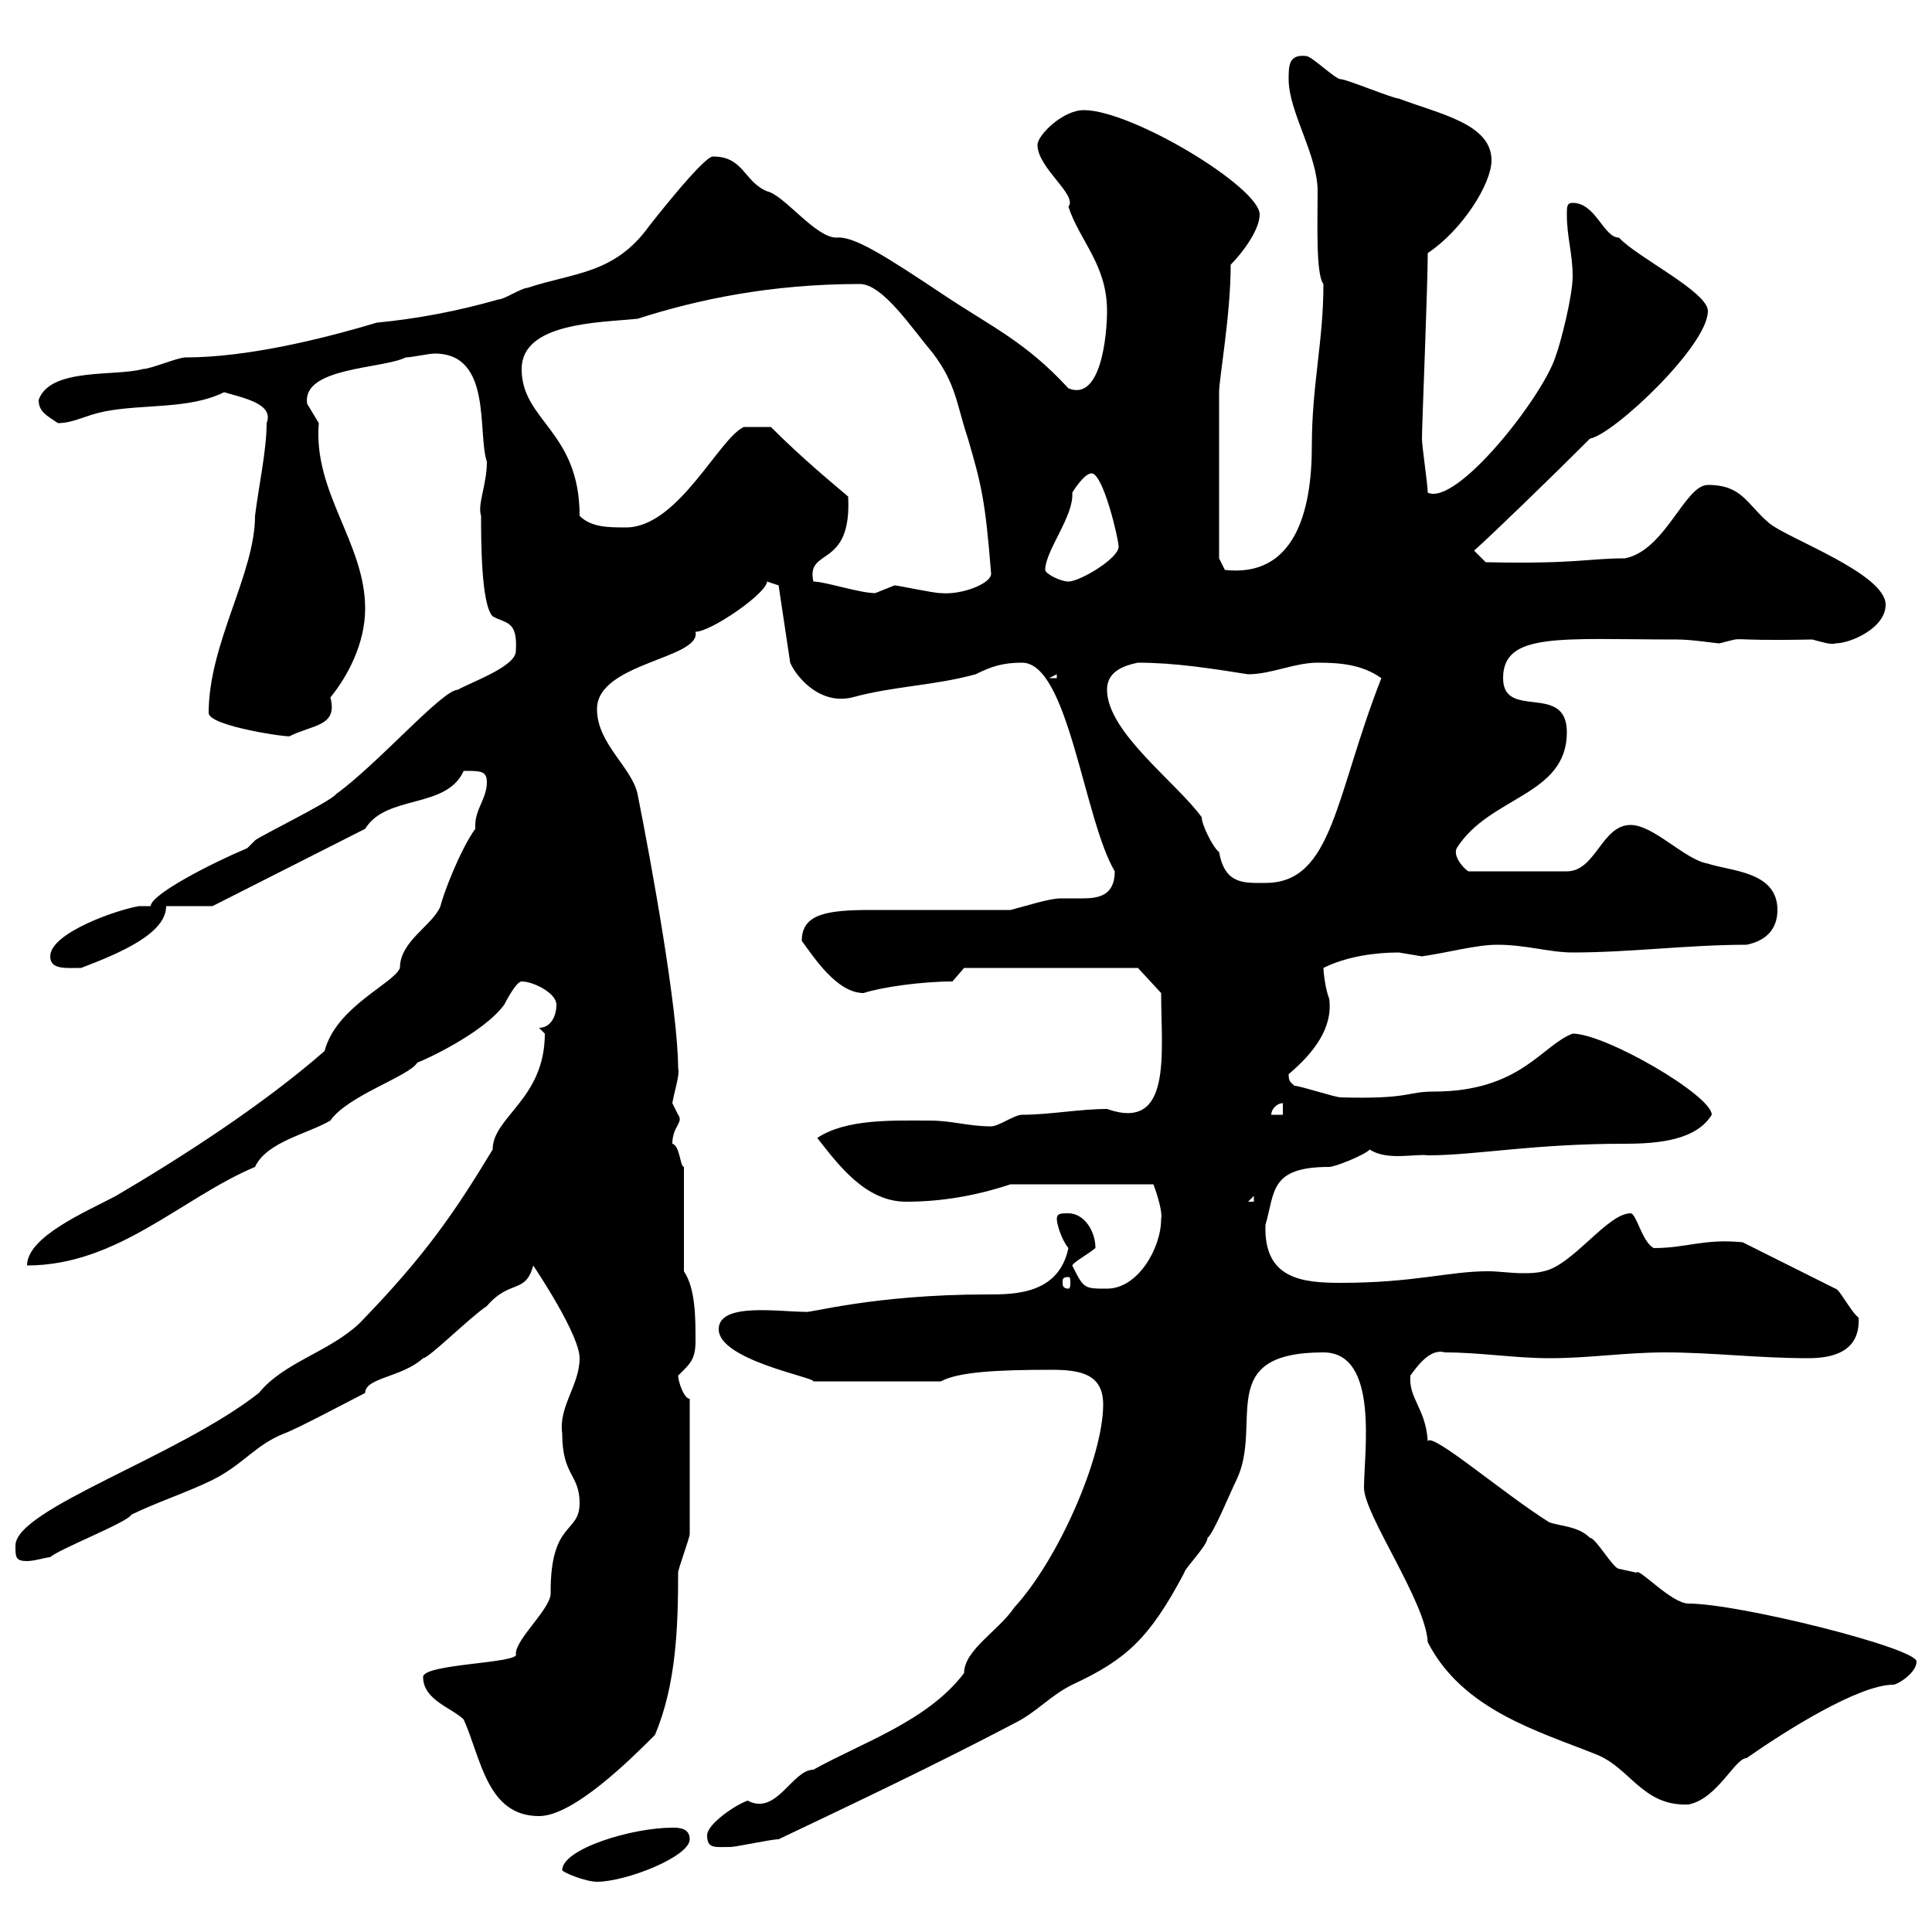 <svg xmlns="http://www.w3.org/2000/svg" xmlns:xlink="http://www.w3.org/1999/xlink" width="300" height="300"><path d="M87.30 290.40C87.30 290.70 90.90 292.20 92.70 292.20C97.20 292.20 107.10 288.30 107.10 285.60C107.10 283.80 105.30 283.80 104.40 283.80C98.10 283.80 87.30 287.10 87.30 290.40ZM109.80 285C109.80 287.10 111 286.80 113.40 286.80C114.30 286.80 119.70 285.60 120.90 285.60C133.50 279.60 144.90 274.20 157.50 267.60C161.10 265.80 162.90 263.40 166.50 261.60C174.90 257.70 178.50 254.40 183.90 244.20C183.90 243.60 187.50 240 187.50 238.80C188.40 238.20 191.10 231.60 192 229.80C196.20 221.10 188.40 210 205.50 210C214.20 210 211.80 225.60 211.80 231C211.80 235.20 221.40 248.70 221.70 255C227.10 265.50 238.80 268.80 247.80 272.40C253.20 274.50 255 280.50 262.20 280.20C266.70 279.30 269.40 273 271.20 273C277.20 268.80 288.60 261.60 294 261.60C294.60 261.60 297.60 259.80 297.60 258C297.60 255.90 270 249 262.20 249C259.50 249 254.40 243.30 254.10 244.20C254.10 244.20 251.40 243.60 251.40 243.60C250.50 243.60 247.80 238.80 246.90 238.80C245.10 237 242.40 237 240.60 236.40C233.40 231.90 222.30 222.30 221.70 223.80C221.40 218.70 218.70 217.20 219 213.60C220.50 211.50 222.30 209.40 224.40 210C229.80 210 235.20 210.90 240.60 210.90C246.90 210.90 252.30 210 258.60 210C265.80 210 273 210.90 280.80 210.90C284.40 210.90 288.90 210 288.60 204.60C287.40 203.70 285.60 200.10 285 200.10L270.60 192.90C264.60 192.30 261.90 193.80 256.80 193.80C255 192.90 254.10 188.40 253.20 188.40C249.60 188.40 244.20 196.50 239.70 197.40C238.50 197.70 237.60 197.70 236.40 197.70C234.60 197.70 232.80 197.40 231 197.40C225 197.40 219.60 199.20 208.20 199.20C202.20 199.20 196.20 198.60 196.50 190.20C198 185.10 197.10 181.20 206.40 181.20C207.30 181.20 211.80 179.40 212.70 178.50C215.40 180.30 219.90 179.10 221.70 179.40C229.20 179.40 237.90 177.60 252.30 177.60C257.70 177.60 263.40 177 265.80 173.10C265.80 170.10 249.30 160.50 244.20 160.50C239.40 162.30 236.10 169.50 222.60 169.50C218.40 169.50 219 170.70 208.20 170.40C207.30 170.40 201.90 168.60 201 168.60C200.40 168 200.10 168 200.10 166.80C204 163.50 207 159.60 206.40 155.10C205.80 153.60 205.50 150.90 205.50 150.30C209.10 148.50 213.60 147.90 217.20 147.90C217.20 147.90 220.80 148.50 220.80 148.50C225 147.90 229.20 146.70 232.50 146.70C237 146.70 240.60 147.90 244.20 147.90C253.20 147.90 262.20 146.70 271.20 146.70C274.20 146.10 276 144.30 276 141.30C276 135.30 268.80 135.30 265.20 134.10C261.60 133.50 256.80 128.10 253.20 128.10C248.70 128.10 247.80 135.30 243.30 135.30L228 135.30C227.10 134.70 225.60 132.90 226.20 131.70C231.30 123.60 243.30 123.60 243.30 113.70C243.30 105.90 233.40 111.90 233.40 105.30C233.40 98.10 242.40 99.30 260.40 99.30C262.80 99.30 266.40 99.90 267 99.90C271.80 98.70 266.70 99.60 281.40 99.30C282.60 99.60 284.40 100.20 285 99.90C287.40 99.90 292.80 97.50 292.80 93.90C292.80 89.10 277.80 83.70 274.80 81.30C271.20 78.30 270.60 75.30 265.20 75.30C261.60 75.30 258.60 85.50 252.30 86.70C246.60 86.70 244.80 87.60 230.70 87.30L228.90 85.50C231.60 83.10 240.60 74.40 246.90 68.10C250.50 67.50 265.20 53.70 265.20 48.30C265.20 45.30 254.10 39.90 251.40 36.90C249 36.90 247.80 31.50 244.20 31.50C243.30 31.50 243.30 32.10 243.30 33.30C243.30 36.90 244.20 39.30 244.20 42.90C244.20 45.90 242.40 53.10 241.50 55.50C239.40 61.80 226.20 78.60 221.70 76.50C221.70 75.30 220.80 69.30 220.80 68.10C220.80 66 221.70 44.40 221.70 39.30C227.10 35.70 231.60 28.50 231.60 24.90C231.60 19.20 223.50 17.70 217.20 15.30C216.30 15.30 209.10 12.30 208.20 12.30C207.30 12.30 203.70 8.70 202.80 8.70C200.10 8.40 200.10 10.20 200.10 12.30C200.10 17.40 204.60 24 204.60 29.70C204.60 34.50 204.30 42.60 205.50 44.10C205.50 53.10 203.70 59.70 203.70 69.30C203.70 79.50 201 89.70 190.20 88.50L189.30 86.70C189.30 81.30 189.30 67.20 189.30 60.90C189.30 58.80 191.10 48.90 191.10 41.10C192.90 39.30 195.60 35.70 195.60 33.30C195.60 29.10 175.80 17.10 168.30 17.10C165 17.10 161.10 21 161.10 22.50C161.10 26.10 167.40 30.30 165.90 32.10C167.70 37.50 171.90 41.10 171.90 48.30C171.90 51.90 171 62.40 165.90 60.30C159.30 53.10 153.90 50.70 146.70 45.90C137.70 39.90 132.60 36.60 129.90 36.90C126.60 36.90 121.80 30.30 119.10 29.70C115.50 28.20 115.50 24.30 110.70 24.30C109.20 24.30 100.80 35.10 100.80 35.10C95.40 42.60 89.10 42.30 81.90 44.70C81 44.70 78.30 46.50 77.40 46.50C71.10 48.30 64.80 49.50 58.50 50.10C49.50 52.80 38.10 55.50 28.80 55.50C27.60 55.50 23.40 57.30 22.20 57.30C18 58.50 7.80 57 6 62.10C6 63.90 7.20 64.50 9 65.70C11.40 65.70 13.20 64.50 16.20 63.90C22.20 62.70 29.40 63.60 34.80 60.90C37.80 61.80 42.60 62.70 41.40 65.70C41.40 69.90 40.20 75.30 39.60 80.10C39.60 89.10 32.40 99.90 32.40 110.70C32.40 112.80 45.30 114.60 45 114.30C48.60 112.50 52.50 112.80 51.30 108.30C54 105 56.70 99.90 56.70 94.50C56.70 84.30 48.60 76.50 49.50 65.70C49.50 65.70 47.70 62.70 47.70 62.70C46.80 57 59.40 57.30 63 55.50C63.90 55.50 66.60 54.90 67.50 54.90C76.50 54.90 74.10 67.20 75.60 71.70C75.60 75.30 74.10 78.30 74.70 80.10C74.70 83.70 74.70 93.90 76.50 95.70C78.60 96.90 80.40 96.30 80.10 101.10C80.10 103.50 73.20 105.90 71.10 107.10C68.70 107.10 58.80 118.50 52.20 123.30C51.30 124.50 40.20 129.90 39.60 130.50C39.60 130.50 38.40 131.70 38.40 131.70C32.70 134.10 23.40 138.90 23.40 140.70C23.40 140.70 21.60 140.70 21.60 140.70C18 141.30 7.80 144.90 7.80 148.50C7.80 150.60 10.20 150.30 12.60 150.30C18.90 147.90 25.80 144.90 25.80 140.70L33 140.70L56.70 128.70C60 123.30 69.30 125.70 72 119.70C74.70 119.70 75.60 119.70 75.60 121.50C75.60 123.90 73.80 125.70 73.80 128.10C73.80 128.10 73.80 128.40 73.80 128.70C71.40 132 68.70 139.20 68.40 140.70C67.20 143.70 62.10 146.10 62.10 150.30C61.20 152.70 52.20 156.30 50.40 163.20C40.80 171.60 28.20 179.70 18 185.70C13.50 188.10 4.20 192 4.20 196.50C18.30 196.50 28.20 186 39.60 181.20C41.40 177.30 47.70 176.10 51.30 174C54 170.10 63.60 167.10 64.80 165C65.70 164.70 75 160.50 78.30 156C78.30 156 80.10 152.40 81 152.40C82.80 152.40 86.40 154.20 86.40 156C86.40 157.80 85.50 159.60 83.70 159.60C83.70 159.60 84.60 160.50 84.60 160.50C84.60 170.70 76.50 173.40 76.50 178.50C70.50 188.40 66 195 55.80 205.50C51 210 44.10 211.50 40.20 216.30C27.60 226.20 2.40 234.30 2.40 240C2.40 241.80 2.40 242.40 4.20 242.40C5.40 242.40 7.20 241.80 7.80 241.80C9 240.60 19.80 236.40 20.40 235.20C24 233.40 29.40 231.60 33 229.80C37.80 227.40 39.60 224.40 44.10 222.60C45.90 222 54.90 217.20 56.70 216.30C56.70 213.90 62.40 213.90 65.70 210.90C66.60 210.90 72.90 204.60 75.60 202.80C79.20 198.60 81.60 201 82.80 196.50C83.40 197.40 90 207.30 90 210.90C90 215.10 86.70 218.40 87.30 222.60C87.30 229.20 90 228.90 90 233.40C90 238.20 85.50 236.10 85.50 247.20C85.80 249.60 80.10 254.40 80.10 256.80C81 258.30 65.70 258.30 65.70 260.40C65.70 264 70.20 265.20 72 267C74.70 273 75.60 282 83.70 282C89.10 282 98.10 273 101.70 269.40C105 261.60 105.30 252.60 105.30 244.20C105.30 243.60 107.10 238.80 107.10 238.20L107.10 217.20C106.20 217.20 105.30 214.50 105.30 213.60C107.10 211.80 108 211.20 108 208.20C108 204.60 108 200.10 106.20 197.40L106.20 181.20C105.60 181.20 105.60 177.90 104.40 177.60C104.40 174.90 106.20 174.30 105.30 173.10C105.30 173.10 104.40 171.30 104.40 171.30C104.70 169.50 105.60 166.80 105.30 165.90C105.30 156.90 101.10 133.80 99 123.30C98.10 119.10 92.70 115.50 92.70 110.10C92.70 102.90 108.90 102.30 108 98.10C110.40 98.10 119.10 92.10 119.10 90.30L120.90 90.90L122.70 102.90C123.60 105 127.20 109.50 132.30 108.30C138.90 106.50 144.90 106.50 151.50 104.70C153.90 103.50 155.70 102.90 158.70 102.90C165.90 102.90 168.30 127.20 173.10 135.30C173.10 139.20 170.40 139.50 168 139.50C166.80 139.50 165.90 139.50 164.70 139.50C162.90 139.50 159.30 140.70 156.90 141.30C153.30 141.30 138.90 141.30 135.30 141.30C128.40 141.30 124.50 141.90 124.50 146.10C126.30 148.50 129.90 154.20 134.10 154.20C136.80 153.30 143.10 152.40 147.90 152.40L149.70 150.30L176.70 150.30L180.30 154.20C180.30 163.50 182.10 175.80 171.90 172.20C167.70 172.20 162.90 173.10 158.70 173.10C157.50 173.10 155.10 174.90 153.90 174.90C150.30 174.90 147.90 174 144.30 174C138.60 174 131.40 173.70 126.90 176.70C130.20 180.90 134.40 186.60 140.70 186.60C146.10 186.60 151.50 185.70 156.90 183.90L179.10 183.90C179.10 183.90 180.60 187.80 180.30 189.30C180.30 193.80 176.70 200.10 171.90 200.10C168.30 200.10 168.30 200.10 166.50 196.50C166.80 195.90 168.60 195 170.10 193.80C170.10 191.10 168.30 188.40 165.90 188.40C164.70 188.40 164.10 188.40 164.10 189.30C164.10 189.90 164.70 192.30 165.90 193.80C164.40 201 157.50 201 153.30 201C135.60 201 125.40 204 125.10 203.70C120.90 203.70 111.60 202.20 111.60 206.40C111.60 211.20 126.60 213.90 126.30 214.50L146.10 214.50C148.80 213 155.10 212.70 163.20 212.70C167.70 212.70 171.30 213.30 171.30 218.10C171.30 226.20 164.40 242.10 157.50 249.60C155.10 253.20 149.70 256.20 149.70 259.80C144 267.30 133.80 270.60 126.30 274.80C123 274.80 120.60 282 116.10 279.60C114.30 280.20 109.80 283.20 109.80 285ZM165.90 198.30C166.20 198.30 166.20 198.60 166.20 199.20C166.20 199.50 166.20 200.10 165.90 200.10C165 200.10 165 199.50 165 199.20C165 198.60 165 198.30 165.90 198.30ZM194.70 185.70L194.70 186.60L193.80 186.60ZM199.20 171.30L199.20 173.10L197.40 173.10C197.40 172.20 198.30 171.30 199.20 171.30ZM171.90 107.10C171.90 104.70 173.70 103.50 176.70 102.90C182.40 102.90 188.10 103.80 193.80 104.70C197.40 104.70 201 102.90 204.60 102.90C208.20 102.90 211.50 103.20 214.50 105.30C207.30 123.60 207 137.10 196.50 137.10C193.20 137.10 190.20 137.40 189.30 132.30C188.40 131.70 186.60 128.10 186.60 126.90C182.70 121.50 171.90 113.70 171.90 107.10ZM164.10 104.70L164.10 105.30L162.90 105.30ZM126.30 90.30C125.10 84.90 132.30 88.50 131.70 77.10C129.60 75.30 124.80 71.40 119.70 66.30L115.50 66.30C111.60 68.10 105.30 81.90 97.20 81.90C94.50 81.90 91.80 81.90 90 80.10C90 66.90 81 65.40 81 57.30C81 50.10 93 50.10 99 49.50C108.30 46.50 119.70 44.10 133.50 44.10C137.10 44.10 141.60 51 144.90 54.90C148.50 59.70 148.50 62.70 150.30 68.10C152.40 75.30 153 77.70 153.90 89.10C153.90 90.60 149.40 92.40 146.10 92.10C144.90 92.10 139.50 90.90 138.90 90.90C138.90 90.90 135.90 92.10 135.90 92.10C133.50 92.10 128.10 90.30 126.30 90.30ZM162.30 88.50C162.30 85.50 166.80 80.10 166.50 76.50C166.50 76.50 168.30 73.50 169.50 73.50C171.30 73.50 173.70 83.70 173.70 84.90C173.70 86.70 167.70 90.30 165.90 90.30C164.70 90.30 162.30 89.10 162.30 88.50Z"/></svg>